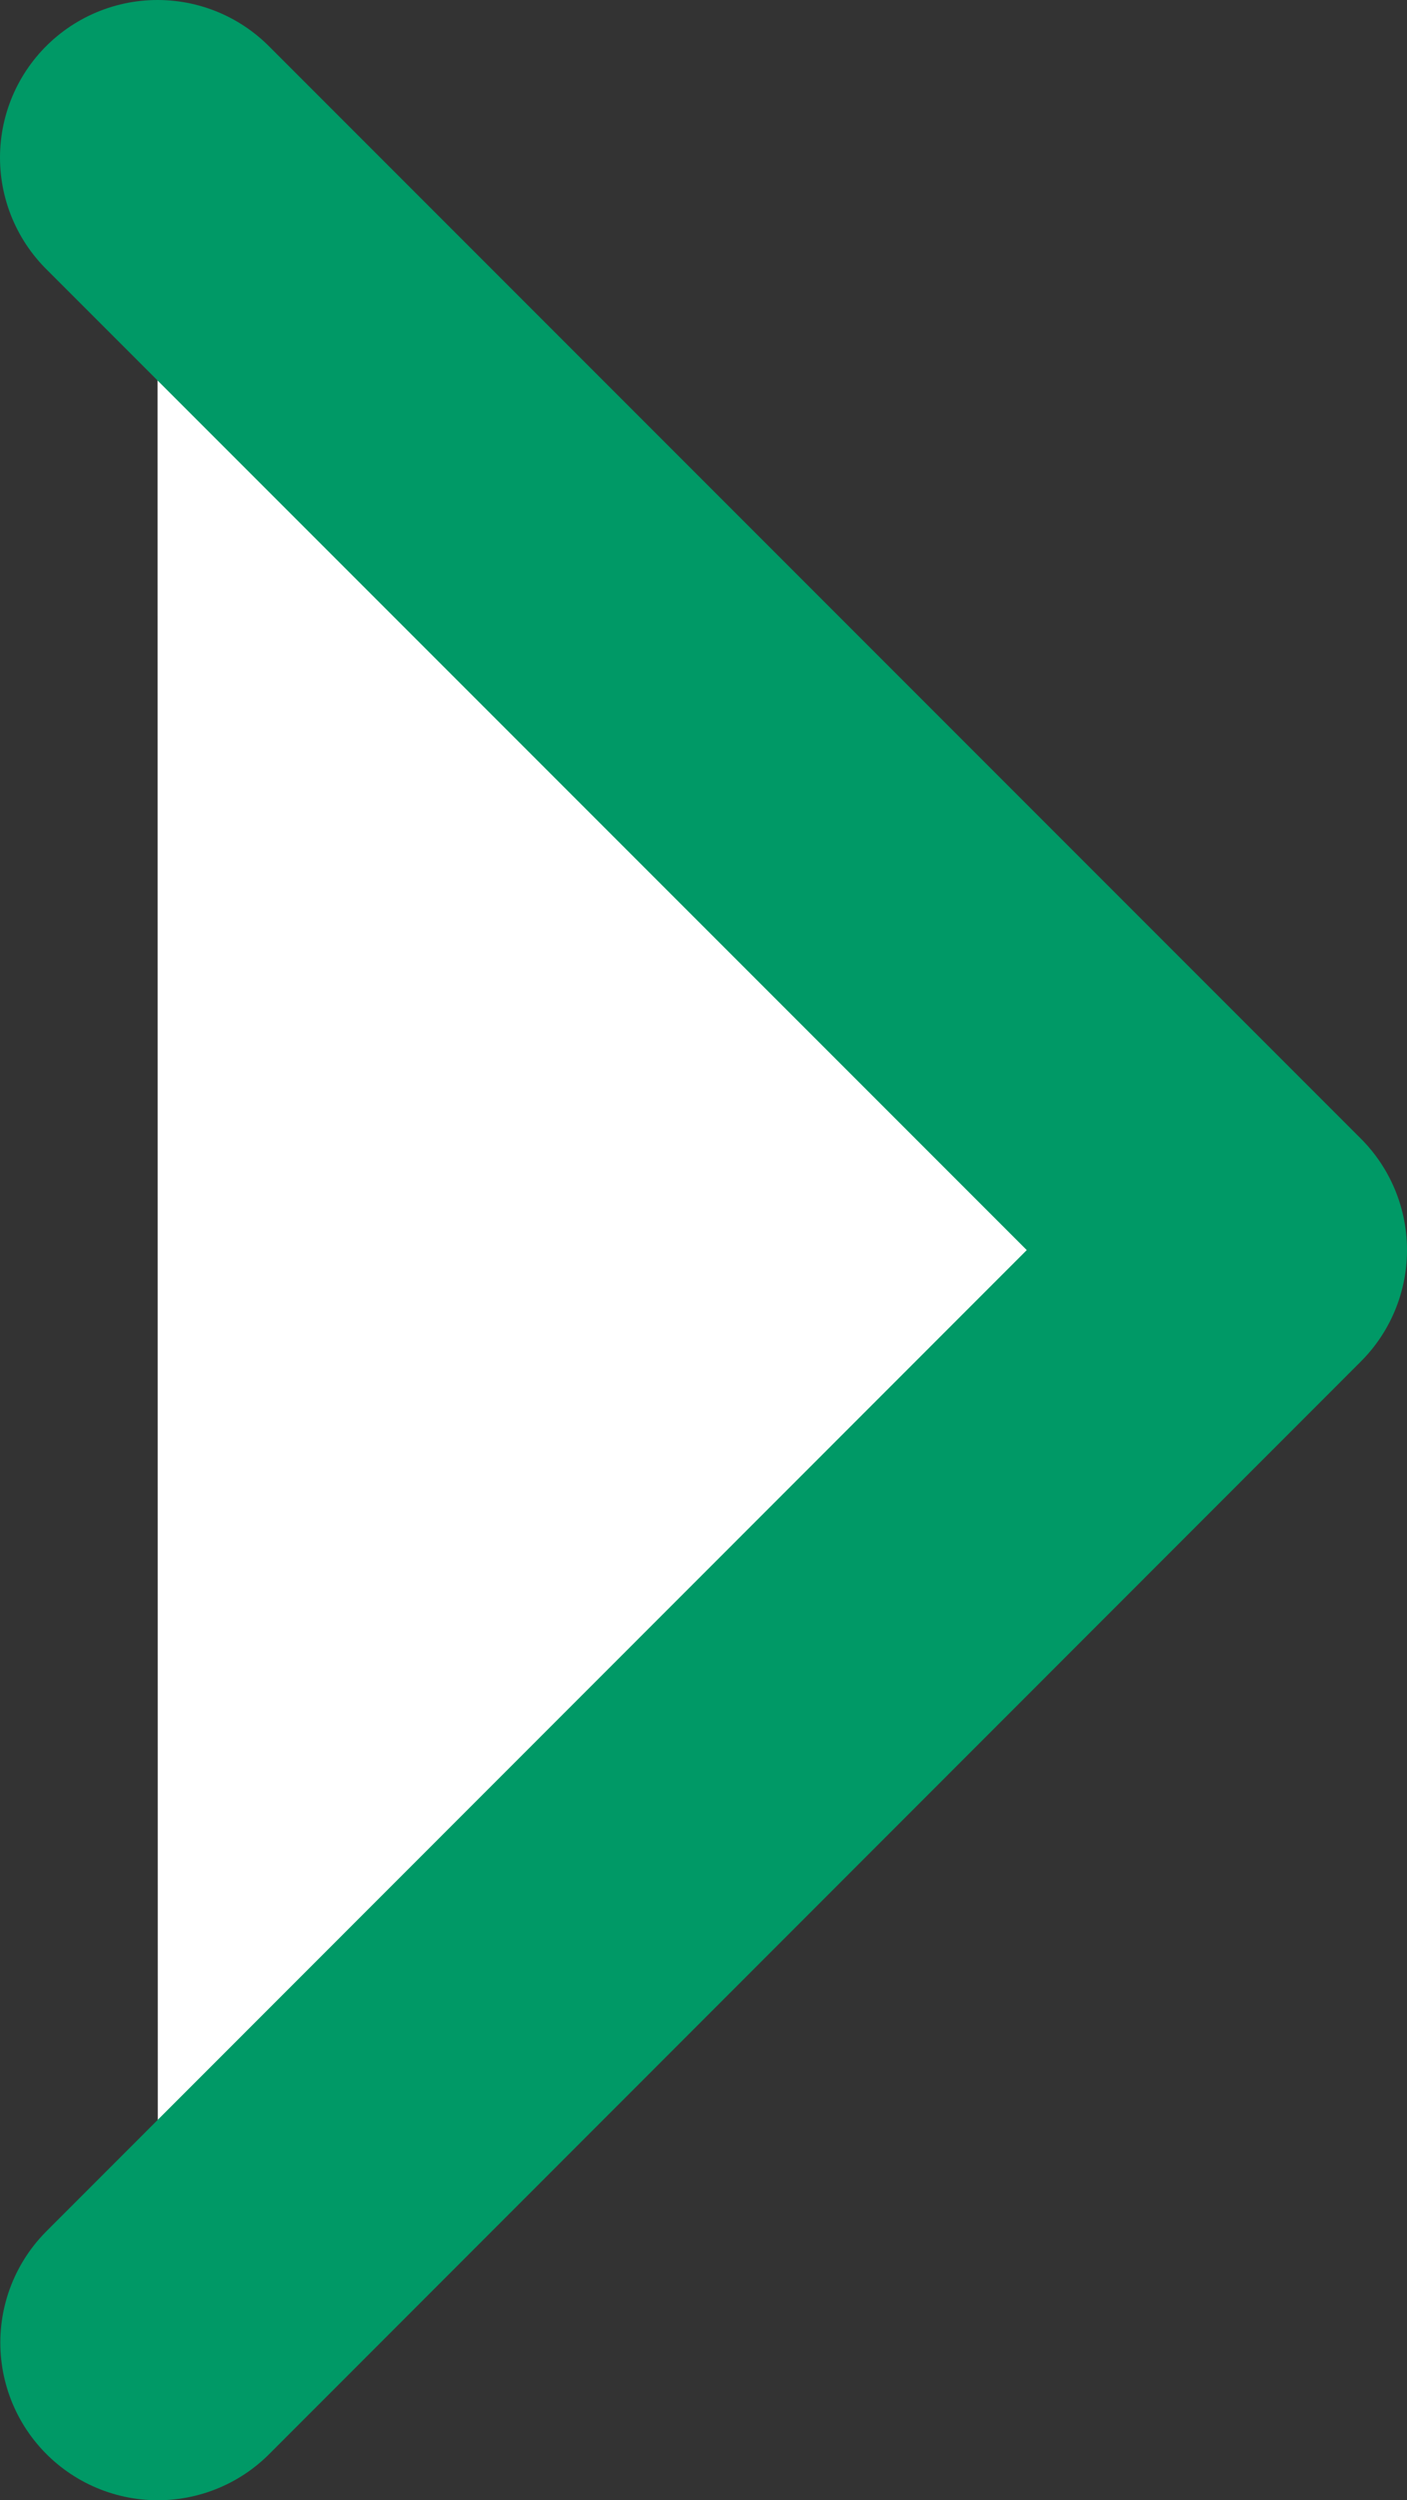 <svg xmlns="http://www.w3.org/2000/svg" id="Layer_1" viewBox="0 0 13.399 23.799"><rect x="0" y="0" width="13.399" height="23.799" fill="#333333" stroke="none"/><defs><style>.cls-1{fill:#fff;stroke:#096;stroke-linecap:round;stroke-linejoin:round;stroke-width:3px;}</style></defs><polyline class="cls-1" points="1.5 1.5 11.899 11.899 1.503 22.299"></polyline></svg>